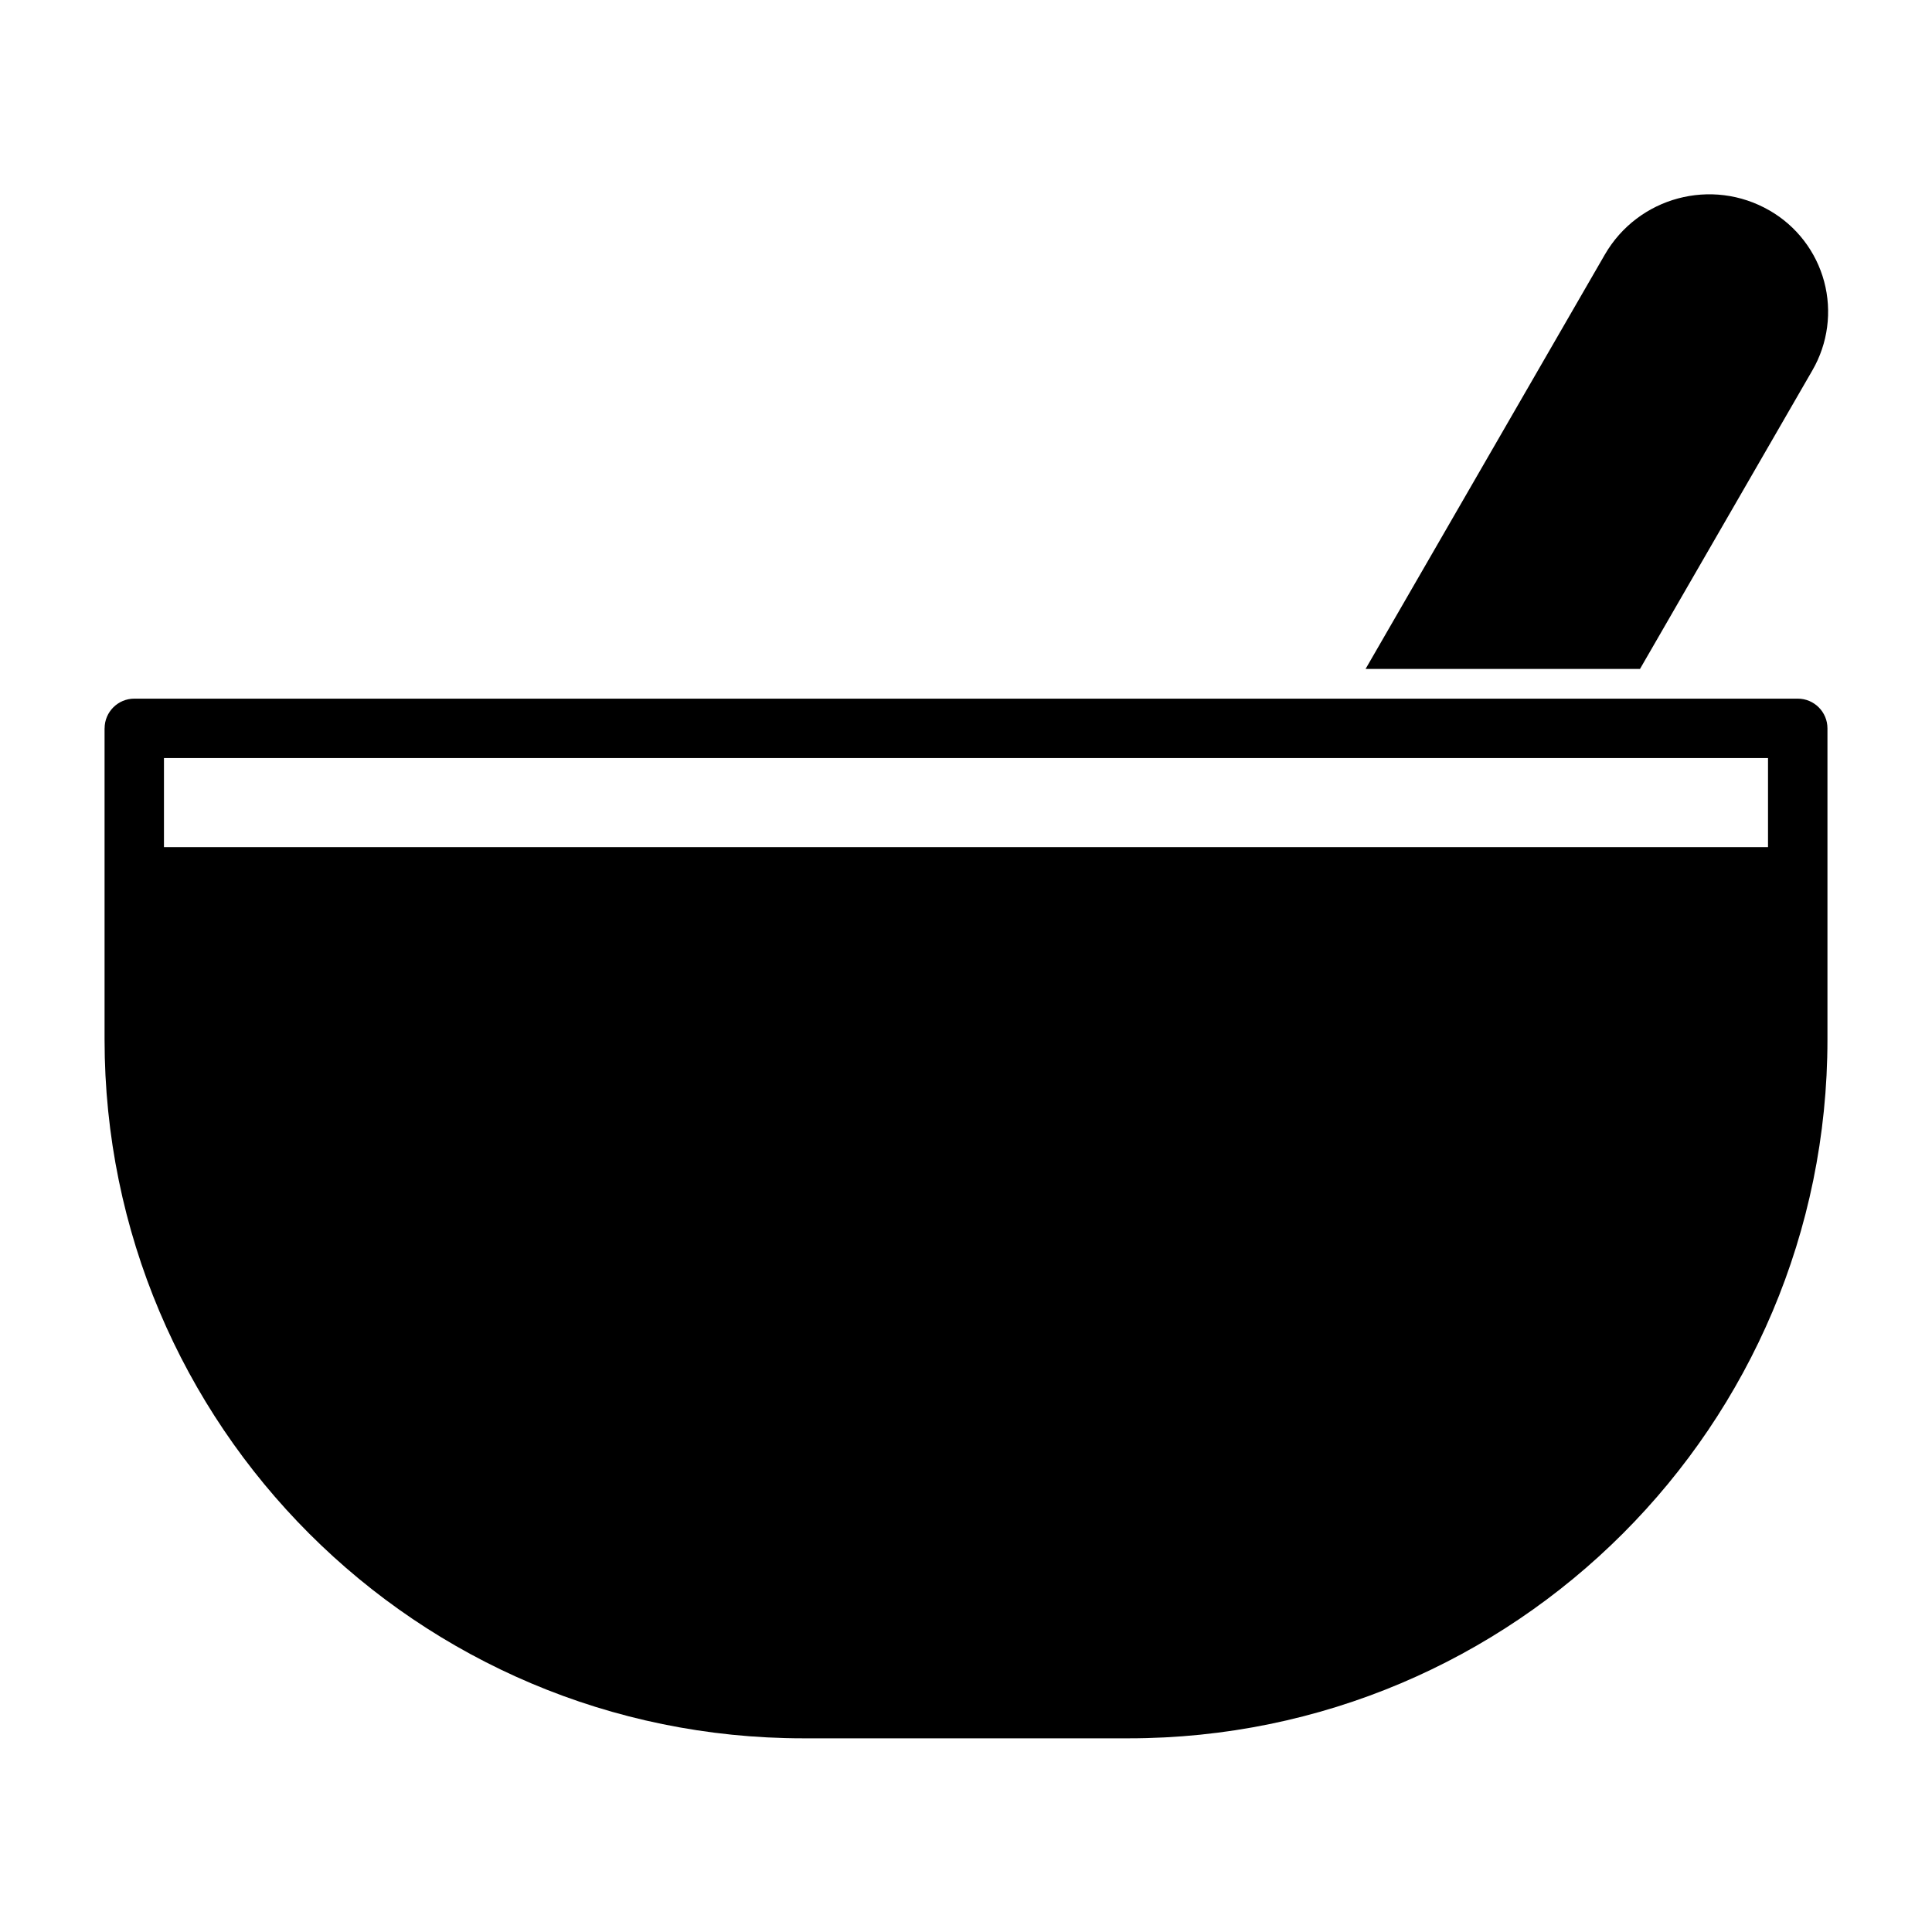 <?xml version="1.0" encoding="UTF-8"?>
<!-- Uploaded to: ICON Repo, www.iconrepo.com, Generator: ICON Repo Mixer Tools -->
<svg fill="#000000" width="800px" height="800px" version="1.1" viewBox="144 144 512 512" xmlns="http://www.w3.org/2000/svg">
 <g fill-rule="evenodd">
  <path d="m171.71 337.02v82.453c0 102.29 82.906 185.2 185.2 185.2h86.184c102.29 0 185.2-82.906 185.2-185.2v-82.453c0-4.344-3.527-7.871-7.871-7.871h-440.83c-4.344 0-7.871 3.527-7.871 7.871zm440.83 31.488h-425.09v-23.617h425.09z"/>
  <path d="m505.89 321.28h72.723l45.703-79.16c4.109-7.117 5.227-15.57 3.102-23.508-2.125-7.934-7.32-14.703-14.438-18.812l-0.031-0.016c-15.289-8.832-34.824-3.59-43.66 11.699l-63.402 109.8z"/>
 </g>
</svg>